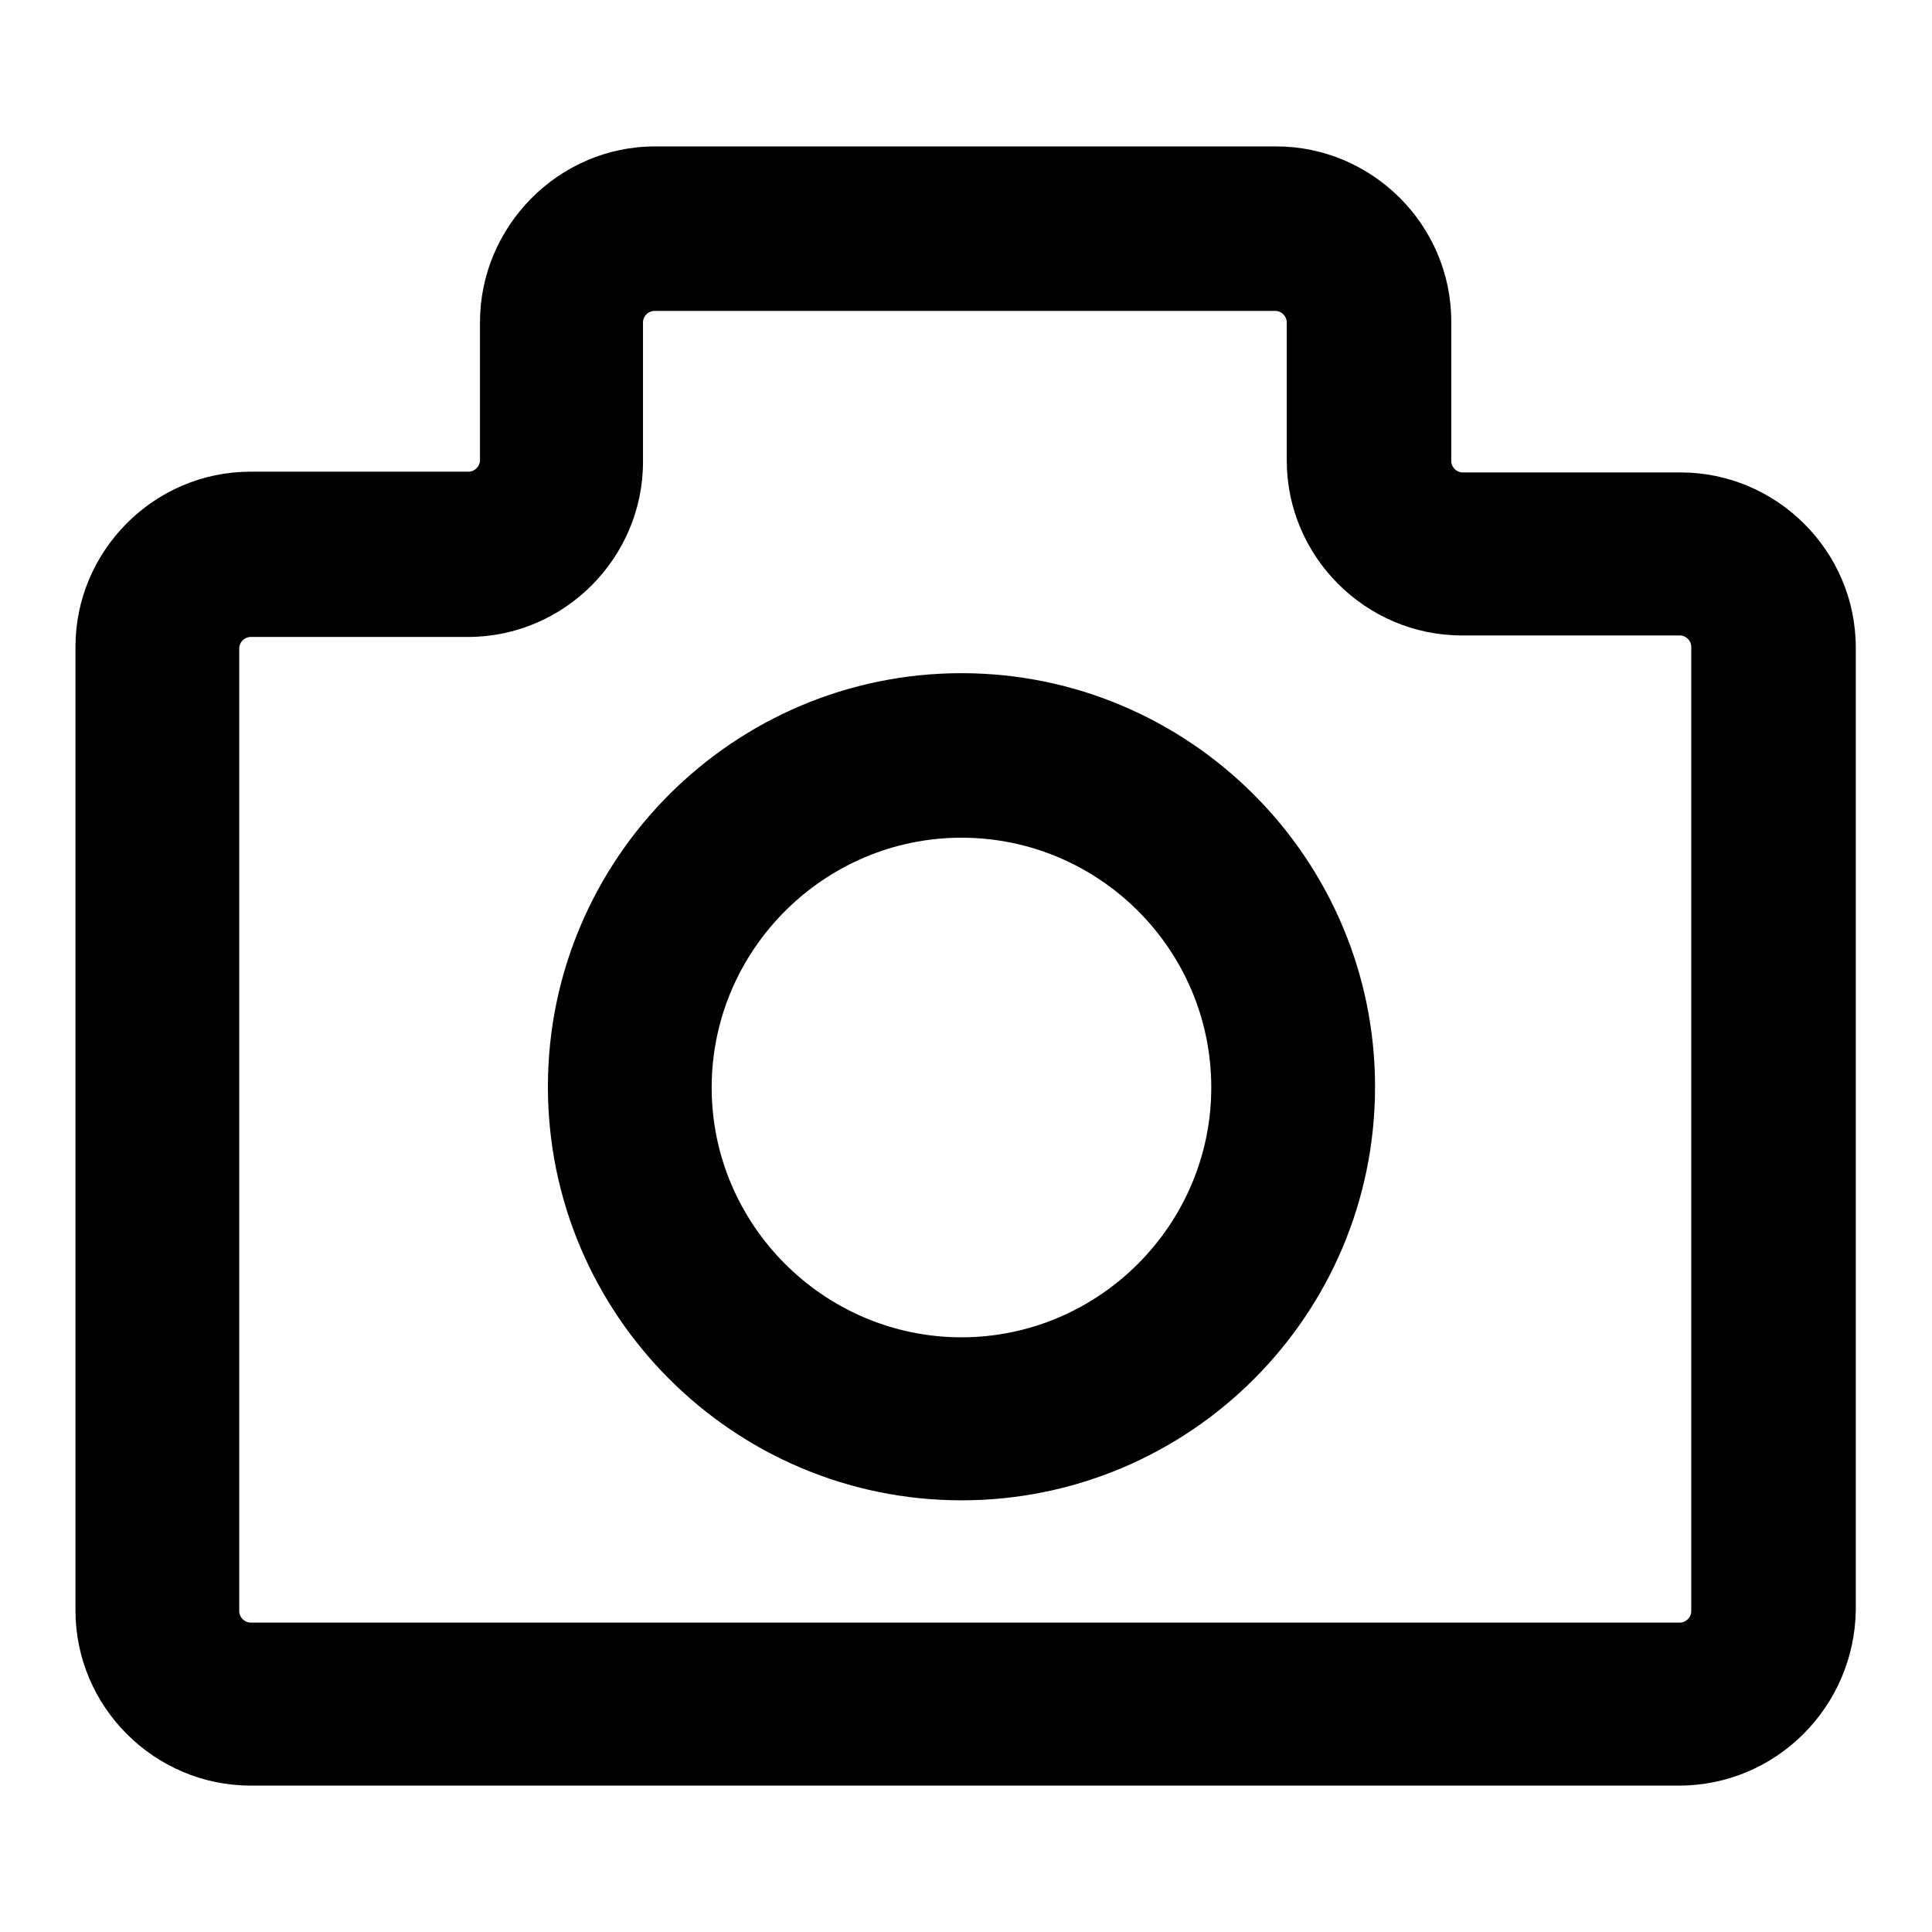 <?xml version="1.0" encoding="utf-8"?>
<!-- Svg Vector Icons : http://www.onlinewebfonts.com/icon -->
<!DOCTYPE svg PUBLIC "-//W3C//DTD SVG 1.1//EN" "http://www.w3.org/Graphics/SVG/1.1/DTD/svg11.dtd">
<svg version="1.1" xmlns="http://www.w3.org/2000/svg" xmlns:xlink="http://www.w3.org/1999/xlink" x="0px" y="0px" viewBox="0 0 256 256" enable-background="new 0 0 256 256" xml:space="preserve">
<g> <path fill="#000000" d="M222.5,236.6H33.2c-12.7,0-23.2-10.4-23.2-23.2V85.7c0-12.7,10.4-23.2,23.2-23.2h28.9 c0.8,0,1.5-0.7,1.5-1.5V42.7C63.6,30,74,19.4,86.8,19.4h82.3c12.7,0,23.2,10.4,23.2,23.2v18.5c0,0.8,0.7,1.5,1.5,1.5h28.9 c12.7,0,23.2,10.4,23.2,23.2v127.6C245.7,226.2,235.3,236.6,222.5,236.6L222.5,236.6z M33.2,84.4c-0.8,0-1.5,0.7-1.5,1.5v127.6 c0,0.8,0.7,1.5,1.5,1.5h189.4c0.8,0,1.5-0.7,1.5-1.5V85.7c0-0.8-0.7-1.5-1.5-1.5h-28.9c-12.7,0-23.2-10.4-23.2-23.2V42.7 c0-0.8-0.7-1.5-1.5-1.5H86.7c-0.8,0-1.5,0.7-1.5,1.5v18.5c0,12.7-10.4,23.2-23.2,23.2H33.2z M127.4,198.8 c-30.2,0-54.8-24.6-54.8-54.8c0-30.2,24.6-54.8,54.8-54.8c30.2,0,54.8,24.6,54.8,54.8C182.2,174.3,157.6,198.8,127.4,198.8z  M127.4,111c-18.2,0-33.1,14.9-33.1,33.1c0,18.2,14.9,33.1,33.1,33.1c18.2,0,33.1-14.9,33.1-33.1C160.5,125.8,145.6,111,127.4,111z "/></g>
</svg>